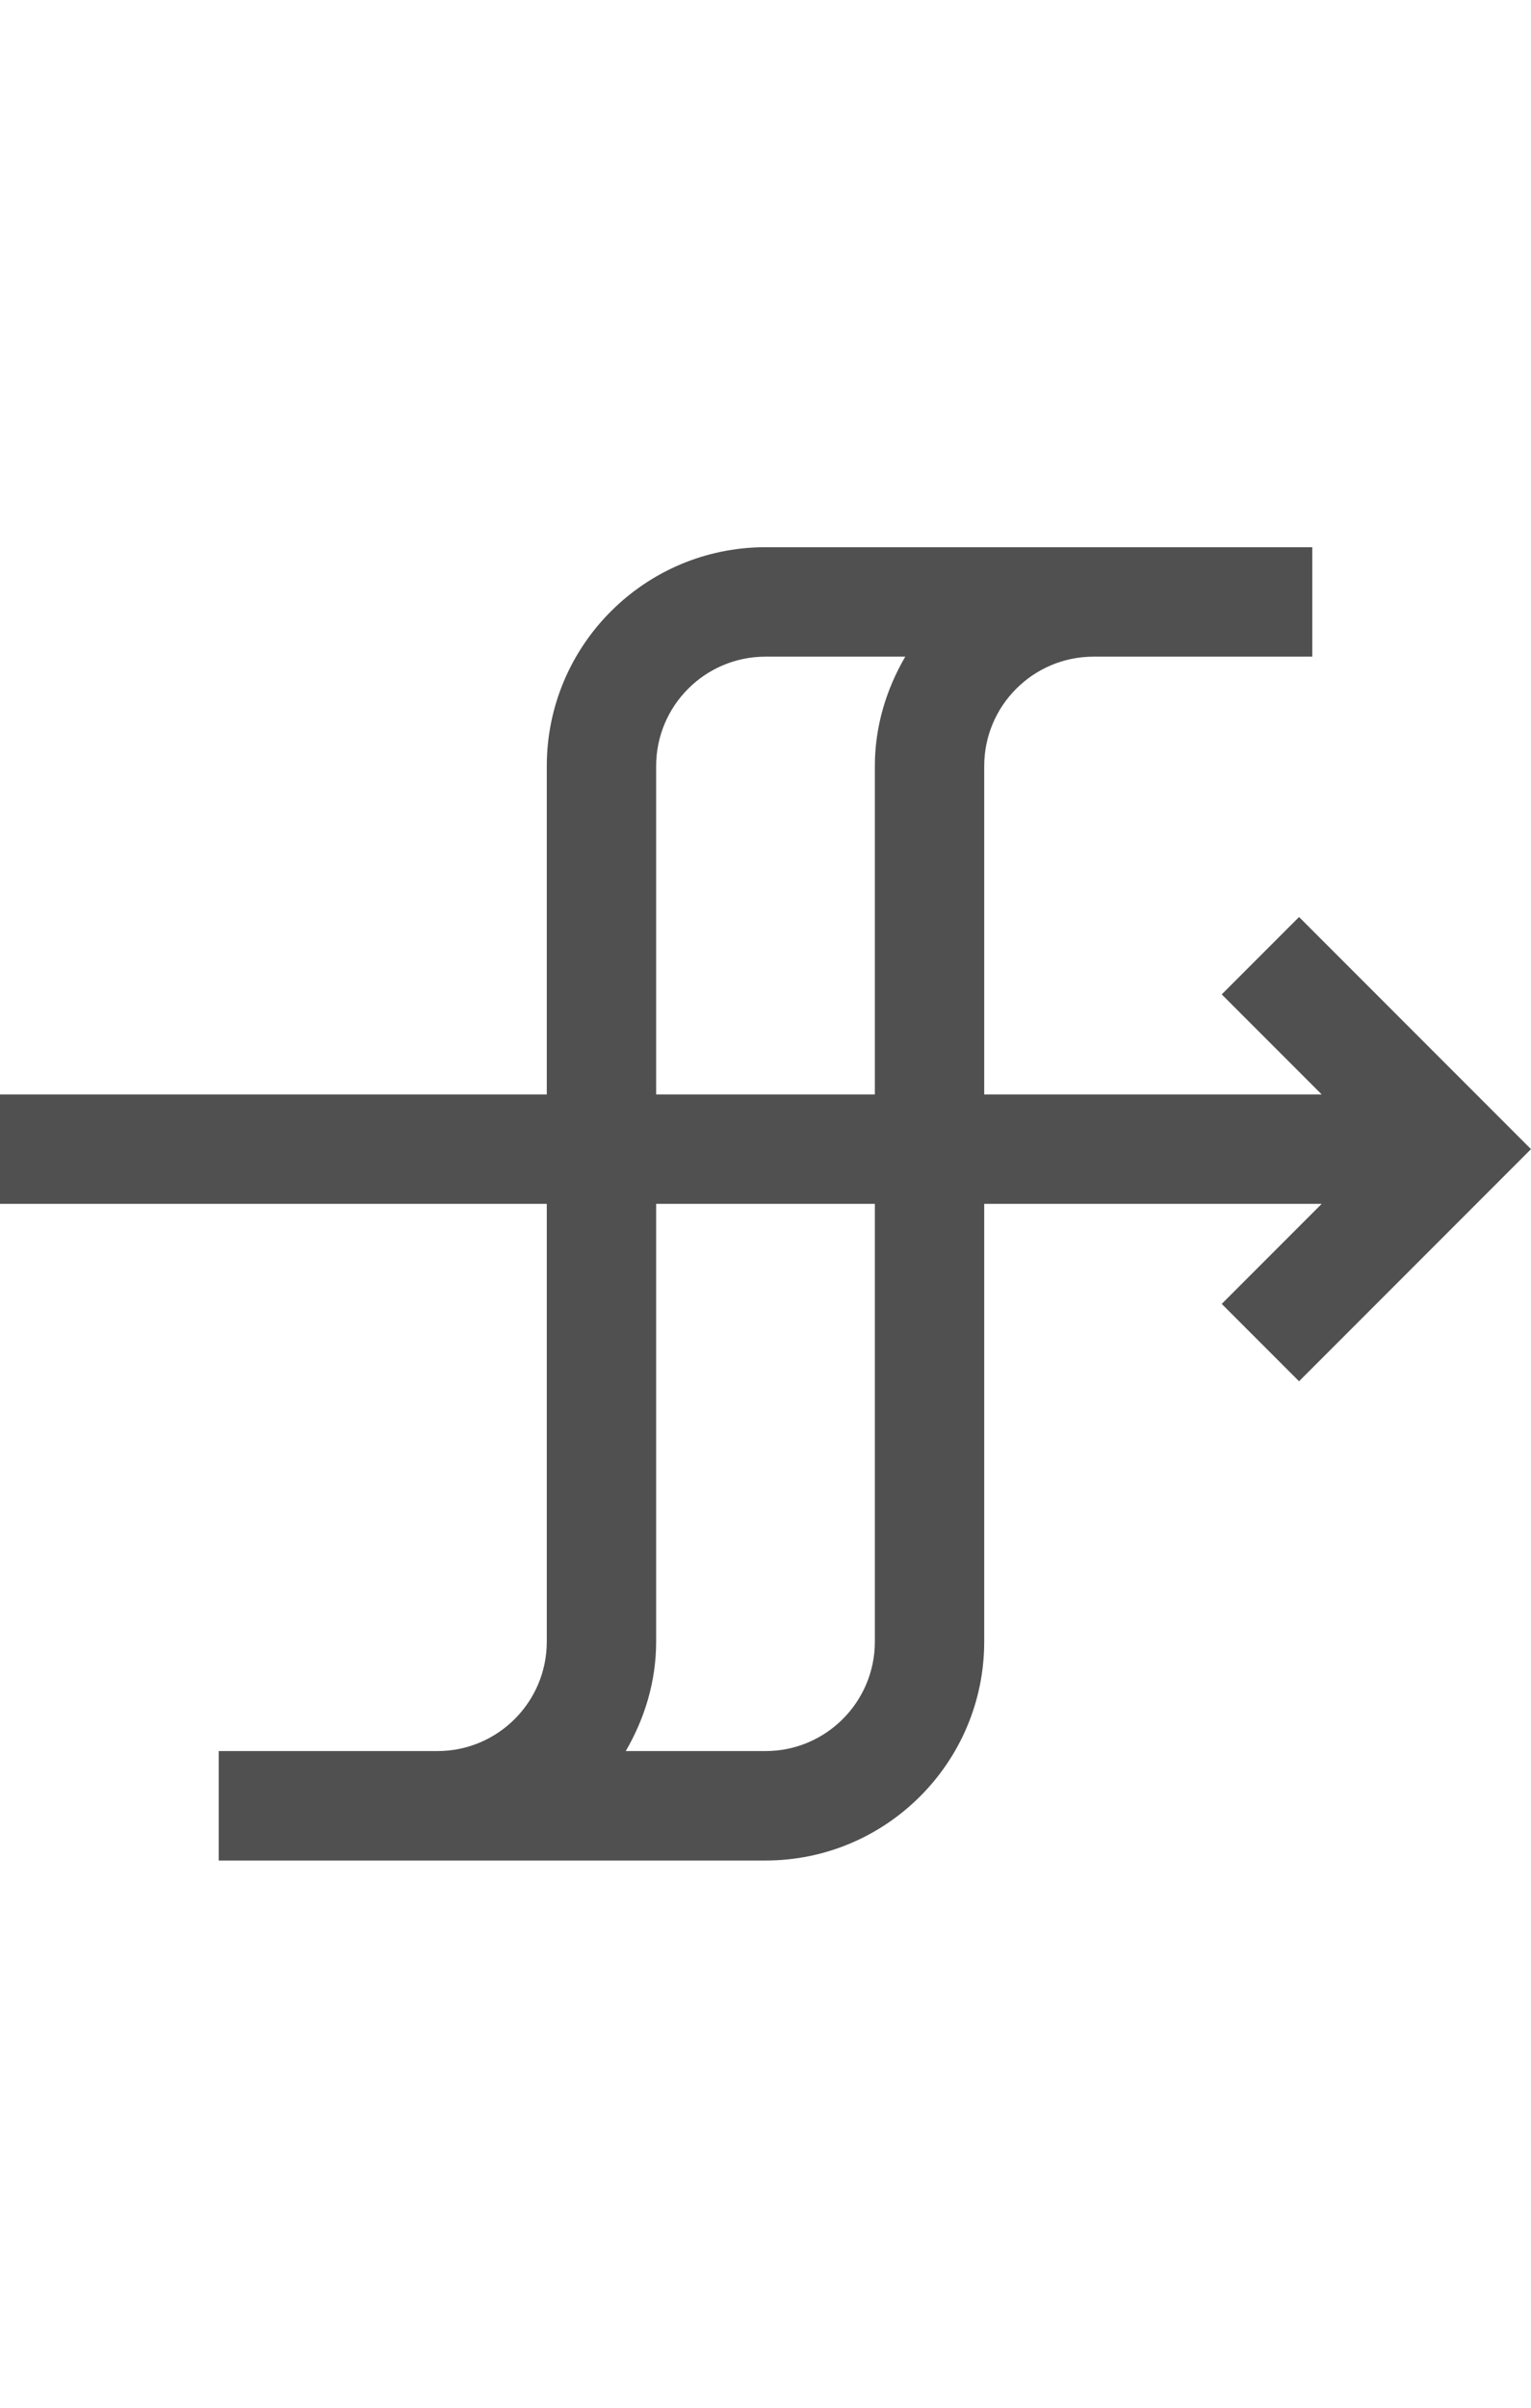 <?xml version="1.0" encoding="utf-8"?>
<!-- Generator: Adobe Illustrator 19.2.1, SVG Export Plug-In . SVG Version: 6.00 Build 0)  -->
<svg version="1.1" id="GiraIconLogic" xmlns="http://www.w3.org/2000/svg" xmlns:xlink="http://www.w3.org/1999/xlink" x="0px"
	 y="0px" viewBox="0 0 28 44" style="enable-background:new 0 0 28 44;" xml:space="preserve">
<style type="text/css">
	.st0{fill:#505050;}
</style>
<path class="st0" d="M26.586,19.586l-2.828-2.828l-1.414,1.414L24.172,20H18v-6c0-1.104,0.896-2,2-2h4v-2H14c-2.207,0-4,1.793-4,4v6
	H0v2h10v8c0,1.104-0.896,2-2,2H4v2h10c2.207,0,4-1.793,4-4v-8h6.172l-1.828,1.828l1.414,1.414l2.828-2.828L28,21L26.586,19.586z
	 M16,30c0,1.104-0.896,2-2,2h-2.556C11.788,31.41,12,30.732,12,30v-8h4V30z M16,14v6h-4v-6c0-1.104,0.896-2,2-2h2.556
	C16.212,12.591,16,13.268,16,14z"/>
</svg>
